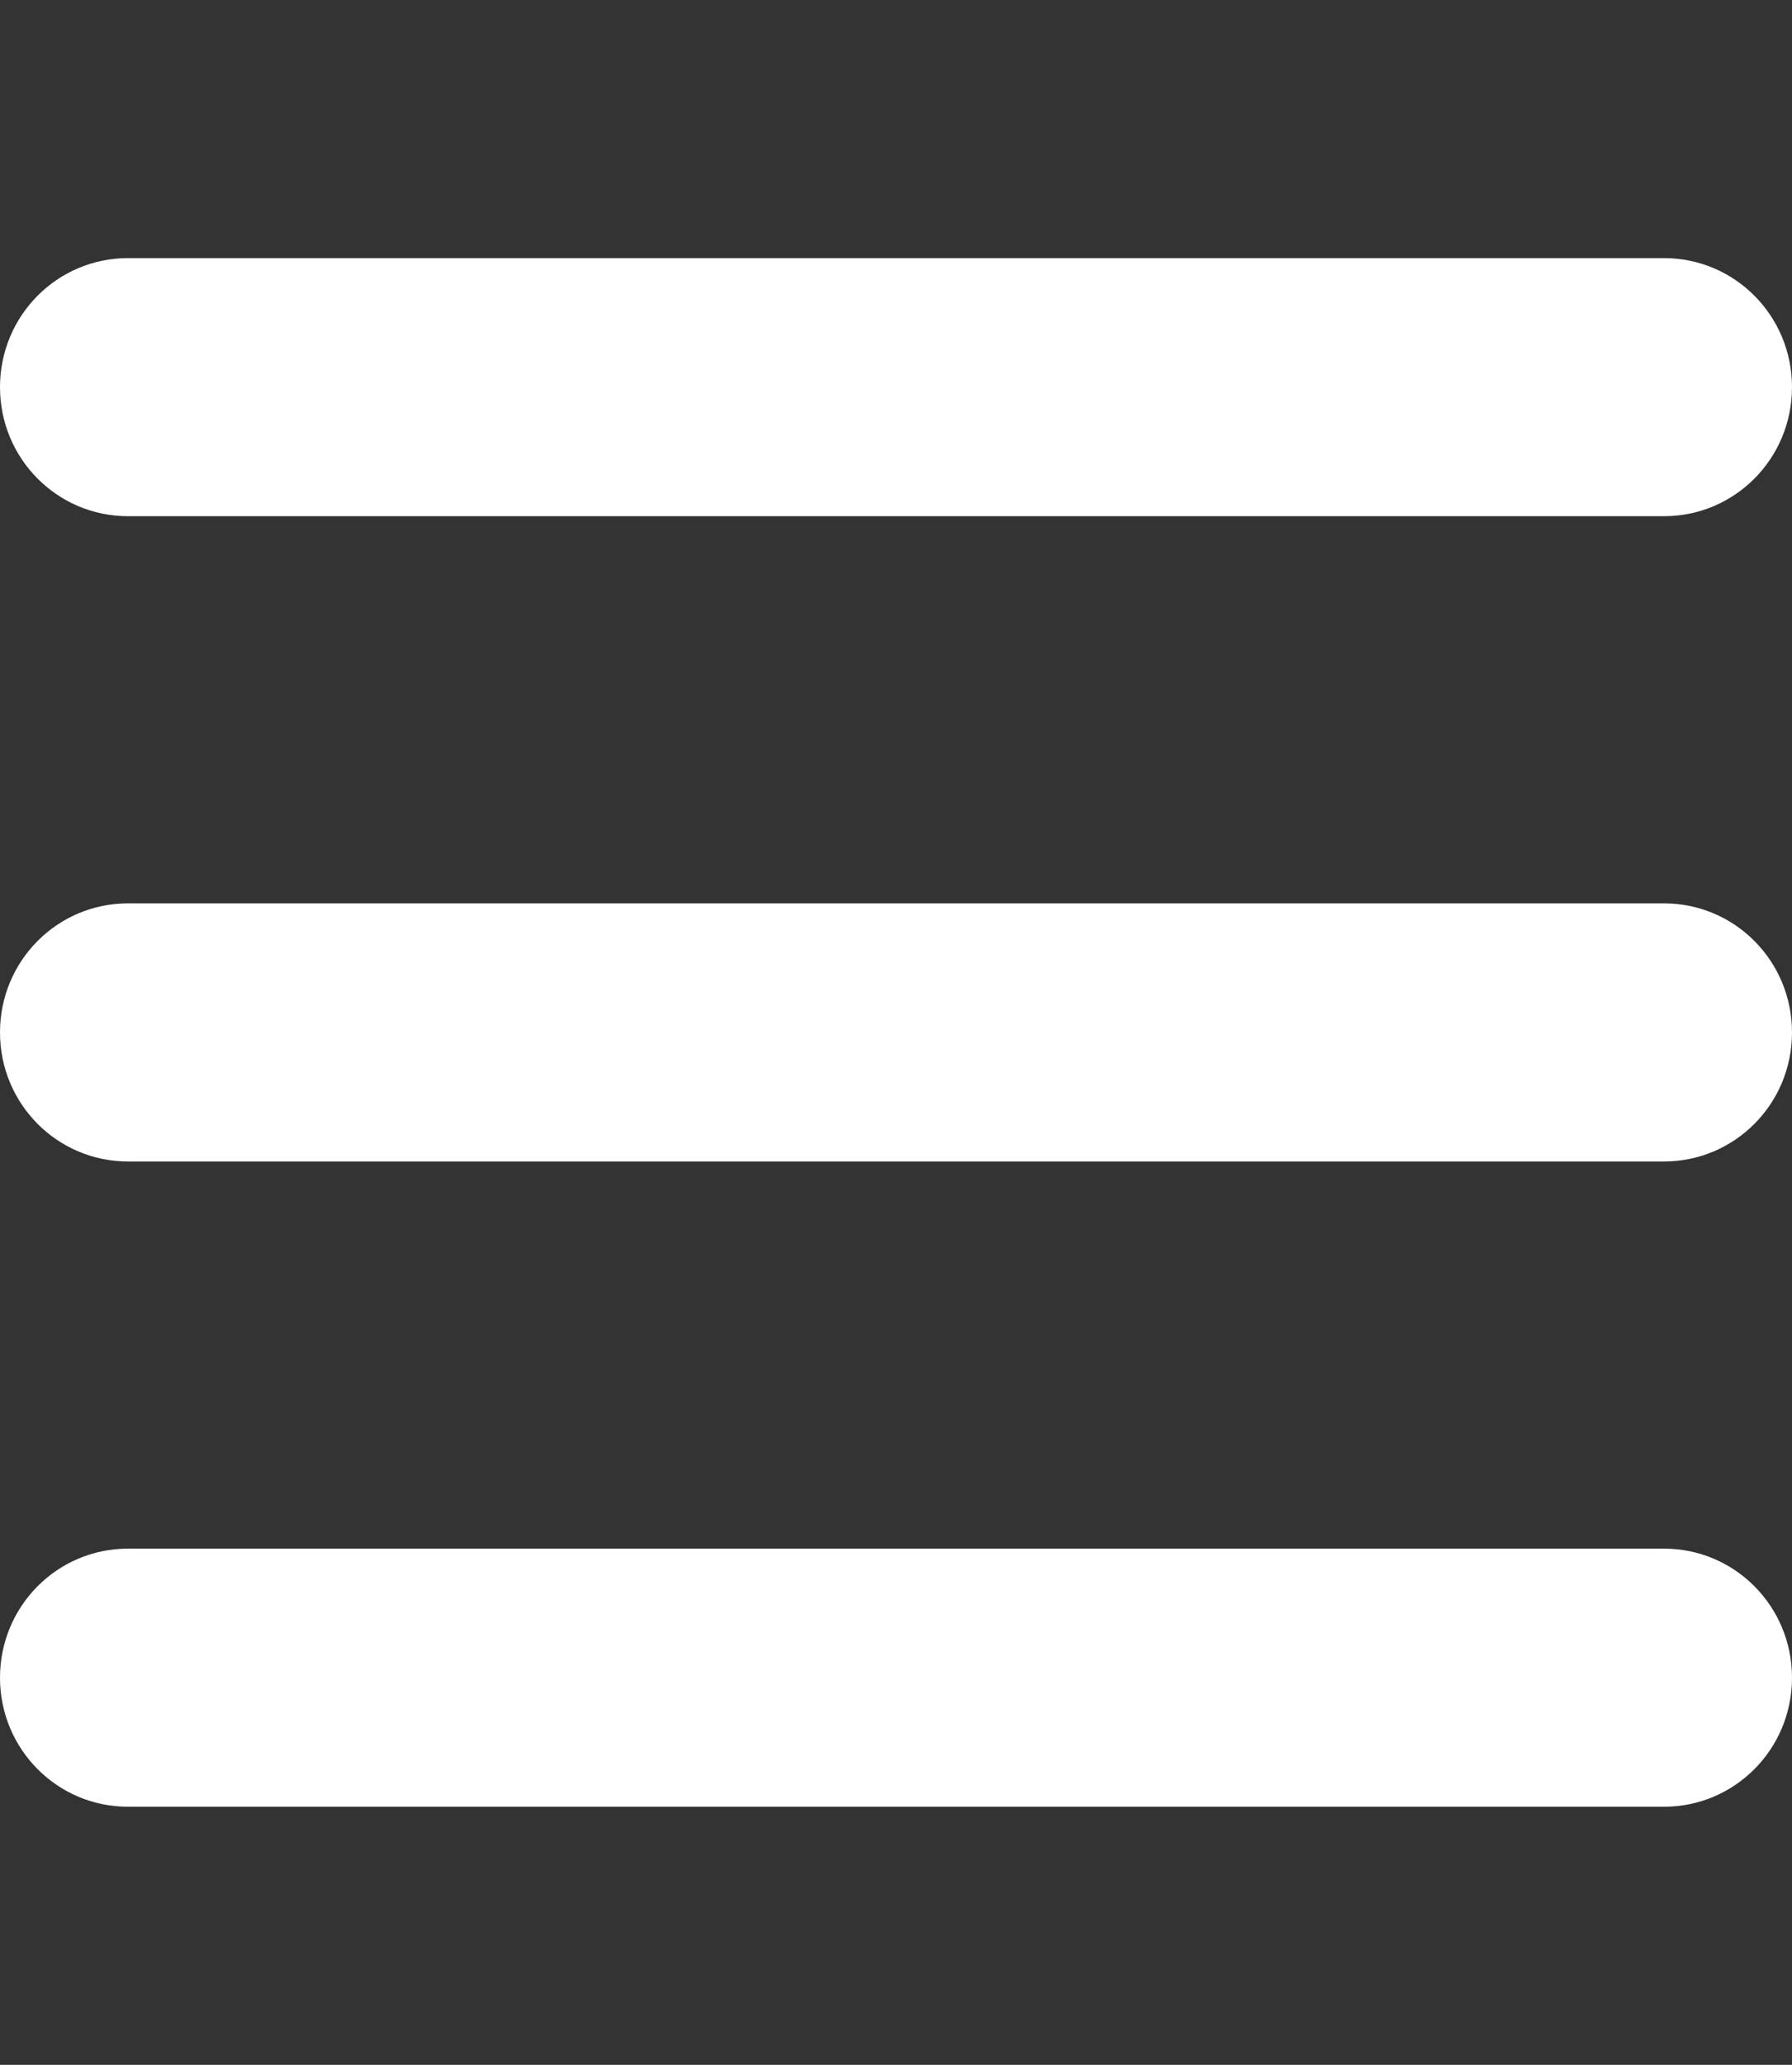 <svg width="33" height="38" viewBox="0 0 33 38" fill="none" xmlns="http://www.w3.org/2000/svg">
<rect x="0" y="0" width="33" height="38" fill="#333333" stroke="none"/>
<path d="M0 7.125C0 5.811 1.053 4.75 2.357 4.75H30.643C31.947 4.75 33 5.811 33 7.125C33 8.439 31.947 9.5 30.643 9.5H2.357C1.053 9.5 0 8.439 0 7.125ZM0 19C0 17.686 1.053 16.625 2.357 16.625H30.643C31.947 16.625 33 17.686 33 19C33 20.314 31.947 21.375 30.643 21.375H2.357C1.053 21.375 0 20.314 0 19ZM33 30.875C33 32.189 31.947 33.25 30.643 33.25H2.357C1.053 33.25 0 32.189 0 30.875C0 29.561 1.053 28.5 2.357 28.5H30.643C31.947 28.5 33 29.561 33 30.875Z" fill="white"/>
</svg>
